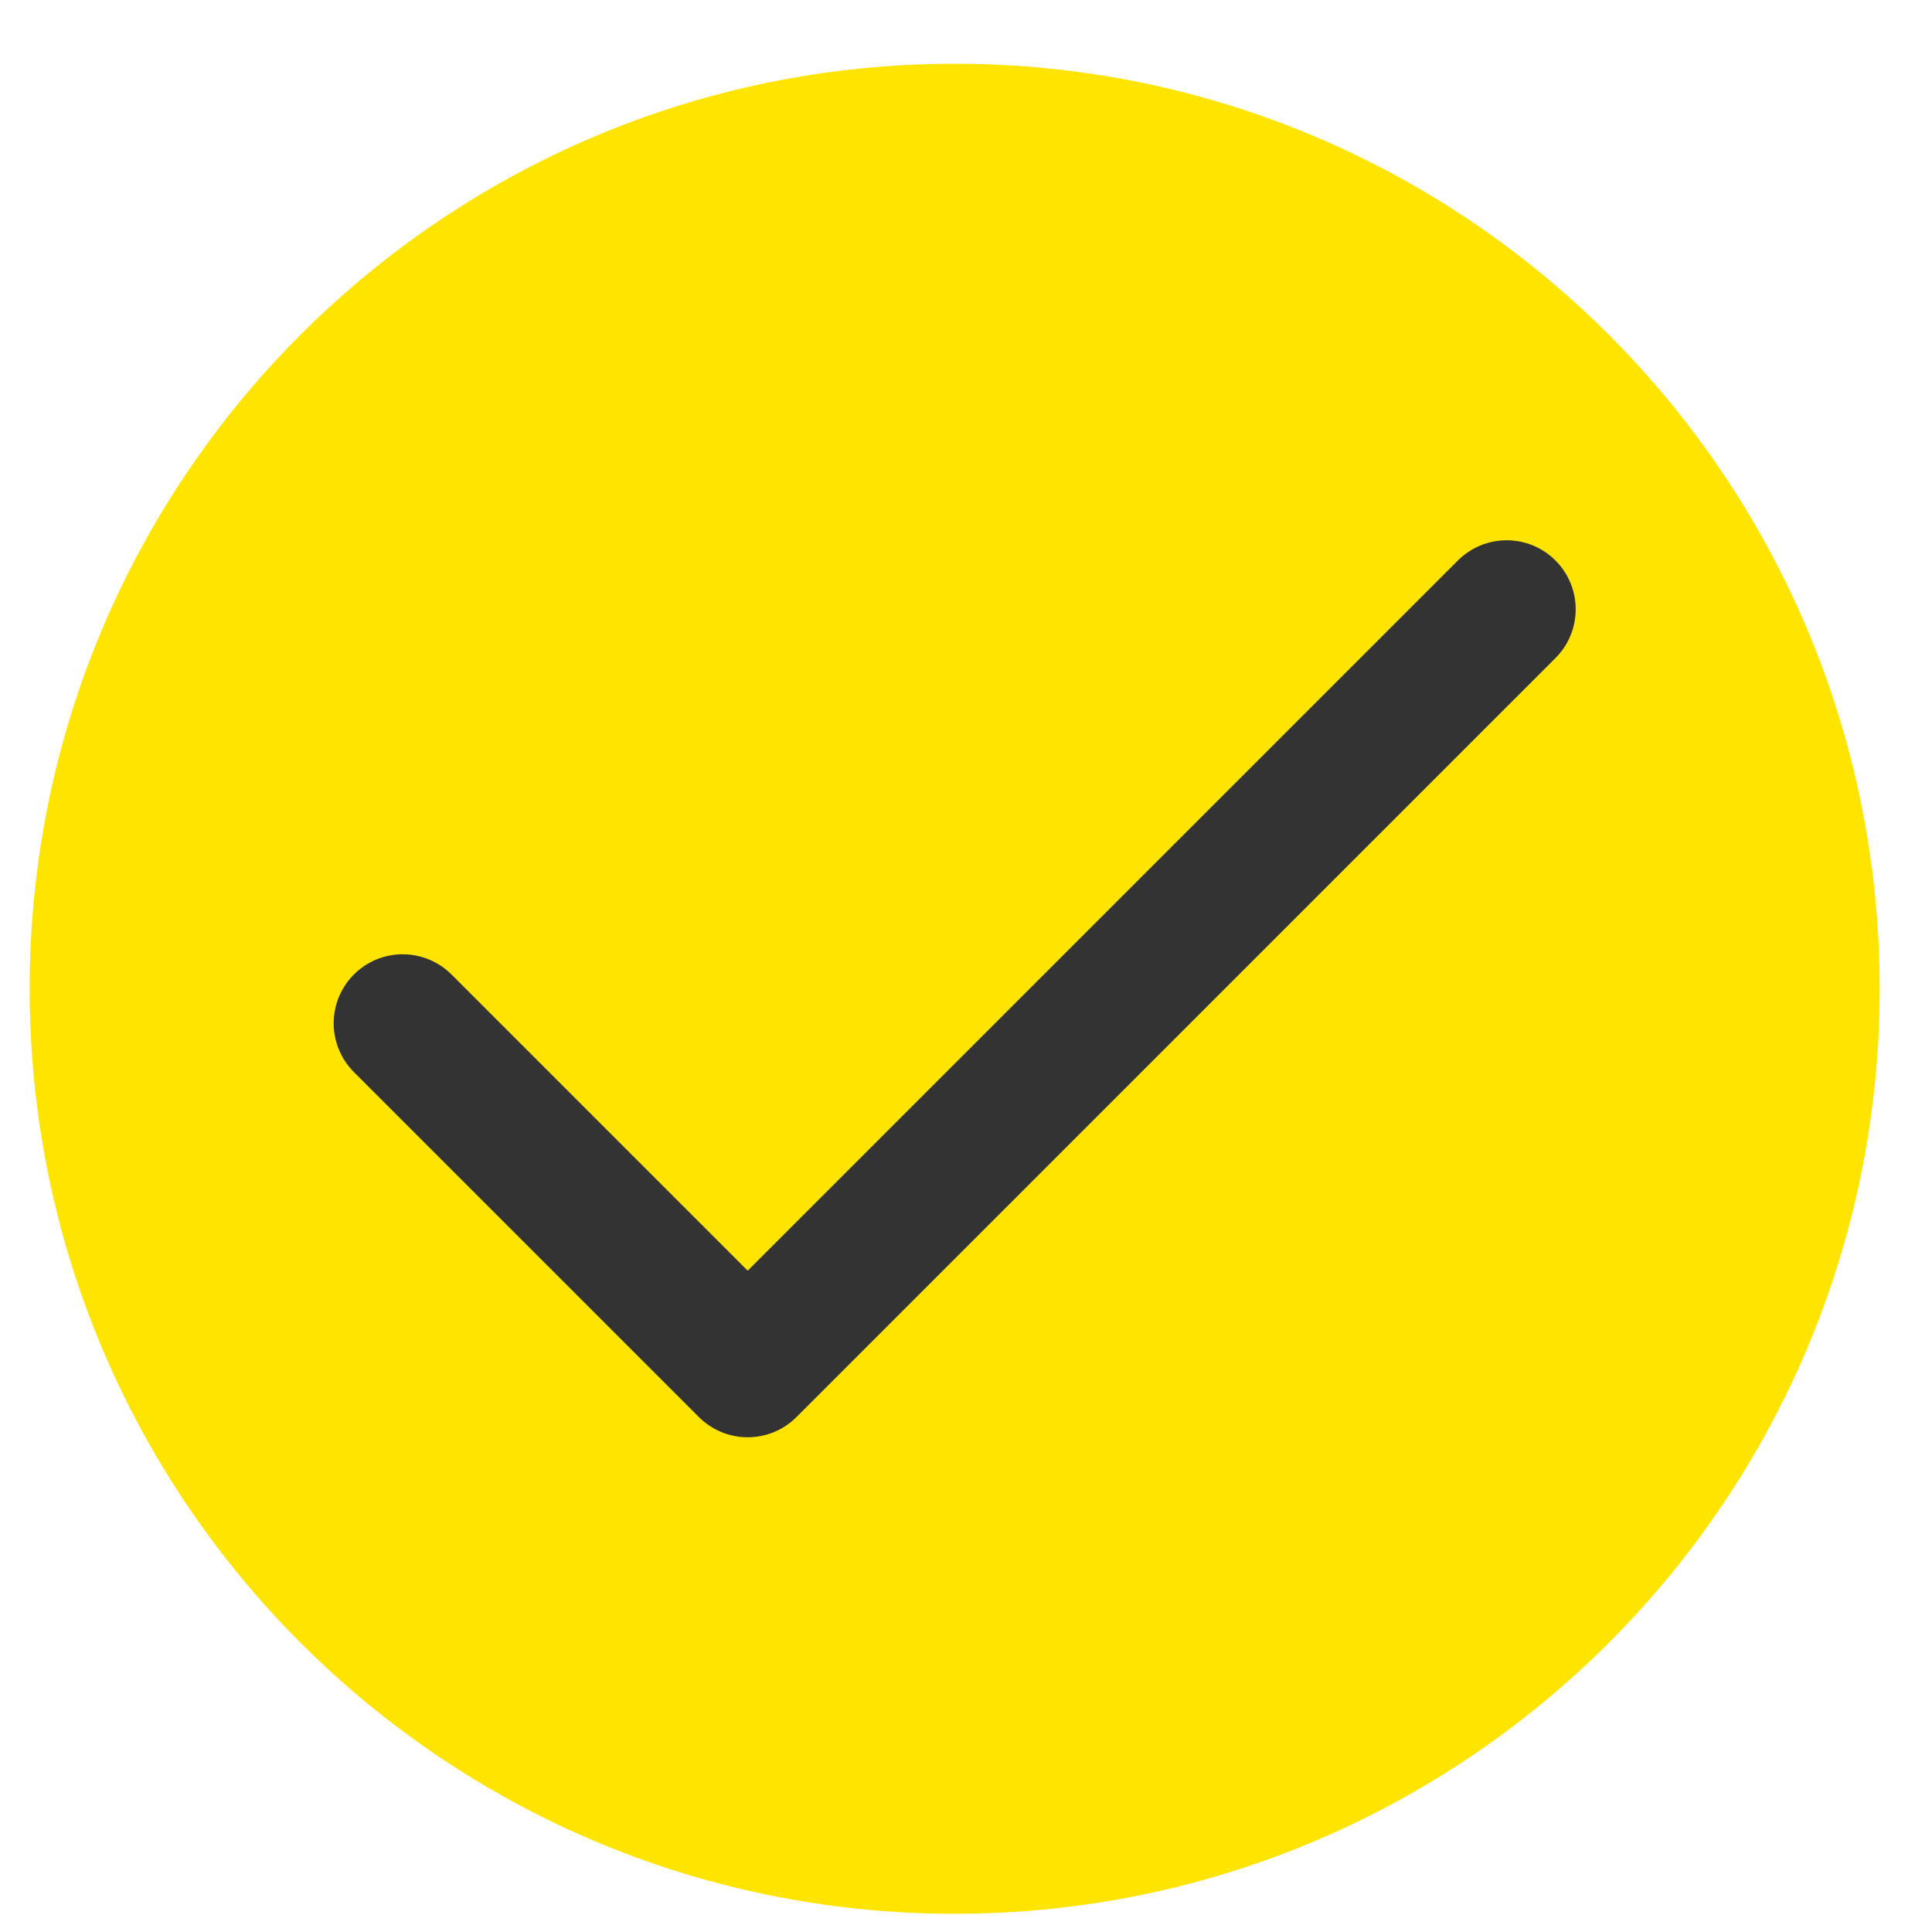 <?xml version="1.0" encoding="UTF-8"?> <svg xmlns="http://www.w3.org/2000/svg" width="28" height="28" viewBox="0 0 28 28" fill="none"><g clip-path="url(#clip0_8714_2)"><path d="M13.836 27.736C21.24 27.736 27.242 21.734 27.242 14.33C27.242 6.926 21.24 0.924 13.836 0.924C6.432 0.924 0.43 6.926 0.43 14.33C0.43 21.734 6.432 27.736 13.836 27.736Z" fill="#FFE400"></path><path d="M21.836 8.83L10.836 19.83L5.836 14.83" stroke="#333333" stroke-width="2" stroke-linecap="round" stroke-linejoin="round"></path></g><defs><clipPath id="clip0_8714_2"><rect width="28" height="28" fill="white"></rect></clipPath></defs></svg> 